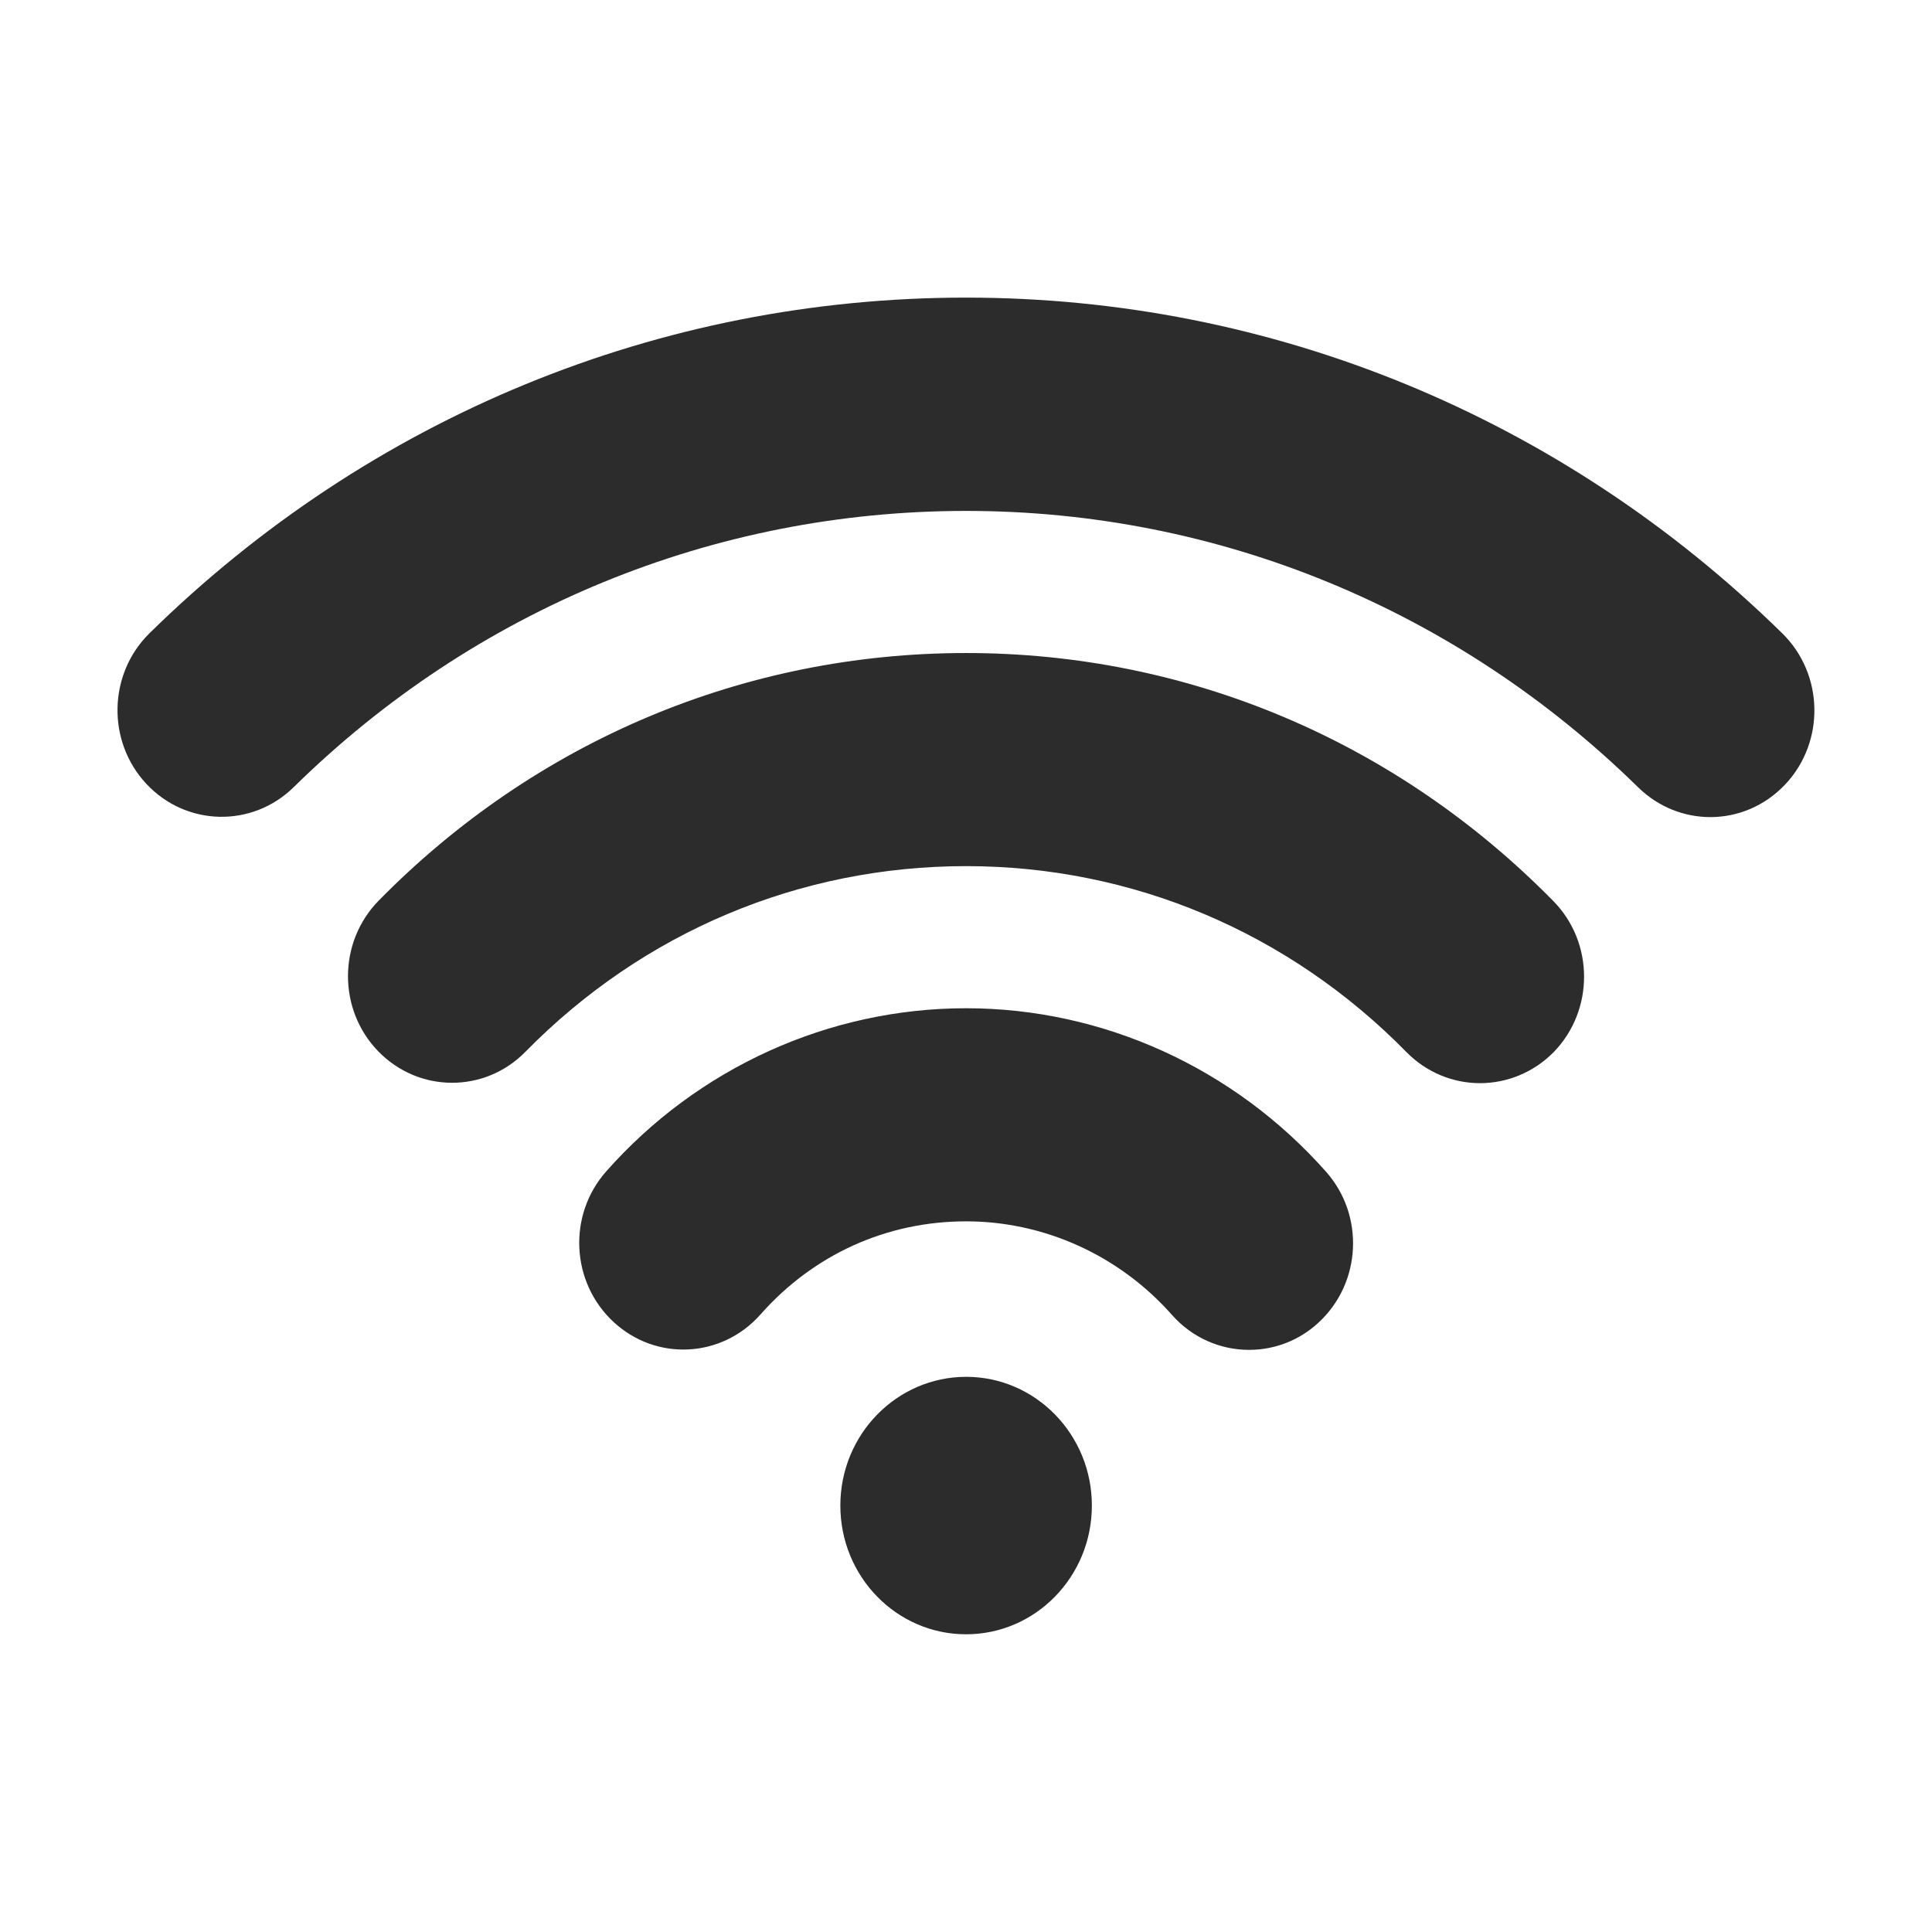 <?xml version="1.0" standalone="no"?><!DOCTYPE svg PUBLIC "-//W3C//DTD SVG 1.1//EN" "http://www.w3.org/Graphics/SVG/1.1/DTD/svg11.dtd"><svg t="1590049228332" class="icon" viewBox="0 0 1024 1024" version="1.1" xmlns="http://www.w3.org/2000/svg" p-id="8664" xmlns:xlink="http://www.w3.org/1999/xlink" width="128" height="128"><defs><style type="text/css"></style></defs><path d="M662.019 715.456c-15.019 0-29.981-6.244-40.837-18.506-27.9-31.556-67.669-49.612-109.125-49.612-42.131 0-80.888 17.55-109.013 49.388-20.475 23.119-55.294 24.919-77.906 3.881-22.613-20.981-24.3-56.644-3.825-79.763 48.6-54.956 118.125-86.456 190.744-86.456 72.506 0 142.031 31.613 190.8 86.681 20.475 23.119 18.731 58.781-3.825 79.763C688.513 710.675 675.237 715.456 662.019 715.456L662.019 715.456zM784.419 574.1c-14.062 0-28.181-5.513-38.925-16.425-62.438-63.619-145.35-98.606-233.438-98.606-88.312 0-171.225 34.931-233.55 98.381C256.906 579.5 221.975 579.331 200.488 557.225s-21.375-57.881 0.225-79.875C283.85 392.75 394.438 346.119 512.056 346.119c117.45 0 227.981 46.688 311.288 131.512 21.6 21.994 21.656 57.769 0.225 79.931C812.769 568.531 798.594 574.1 784.419 574.1L784.419 574.1zM906.538 433.081c-13.725 0-27.45-5.231-38.194-15.694-96.3-94.5-222.806-146.588-356.288-146.588-133.762 0-260.325 51.975-356.4 146.419-21.938 21.544-56.869 20.869-78.019-1.688-21.094-22.5-20.363-58.275 1.575-79.875C195.931 220.963 349.606 157.738 512 157.738c162.056 0 315.731 63.225 432.675 177.975 21.994 21.6 22.725 57.375 1.688 79.875C935.506 427.231 920.994 433.081 906.538 433.081L906.538 433.081zM445.4 797.975c0 37.688 29.812 68.231 66.656 68.231 36.788 0 66.656-30.544 66.656-68.231s-29.869-68.231-66.656-68.231C475.269 729.8 445.4 760.288 445.4 797.975L445.4 797.975z" p-id="8665" fill="#2c2c2c"></path></svg>